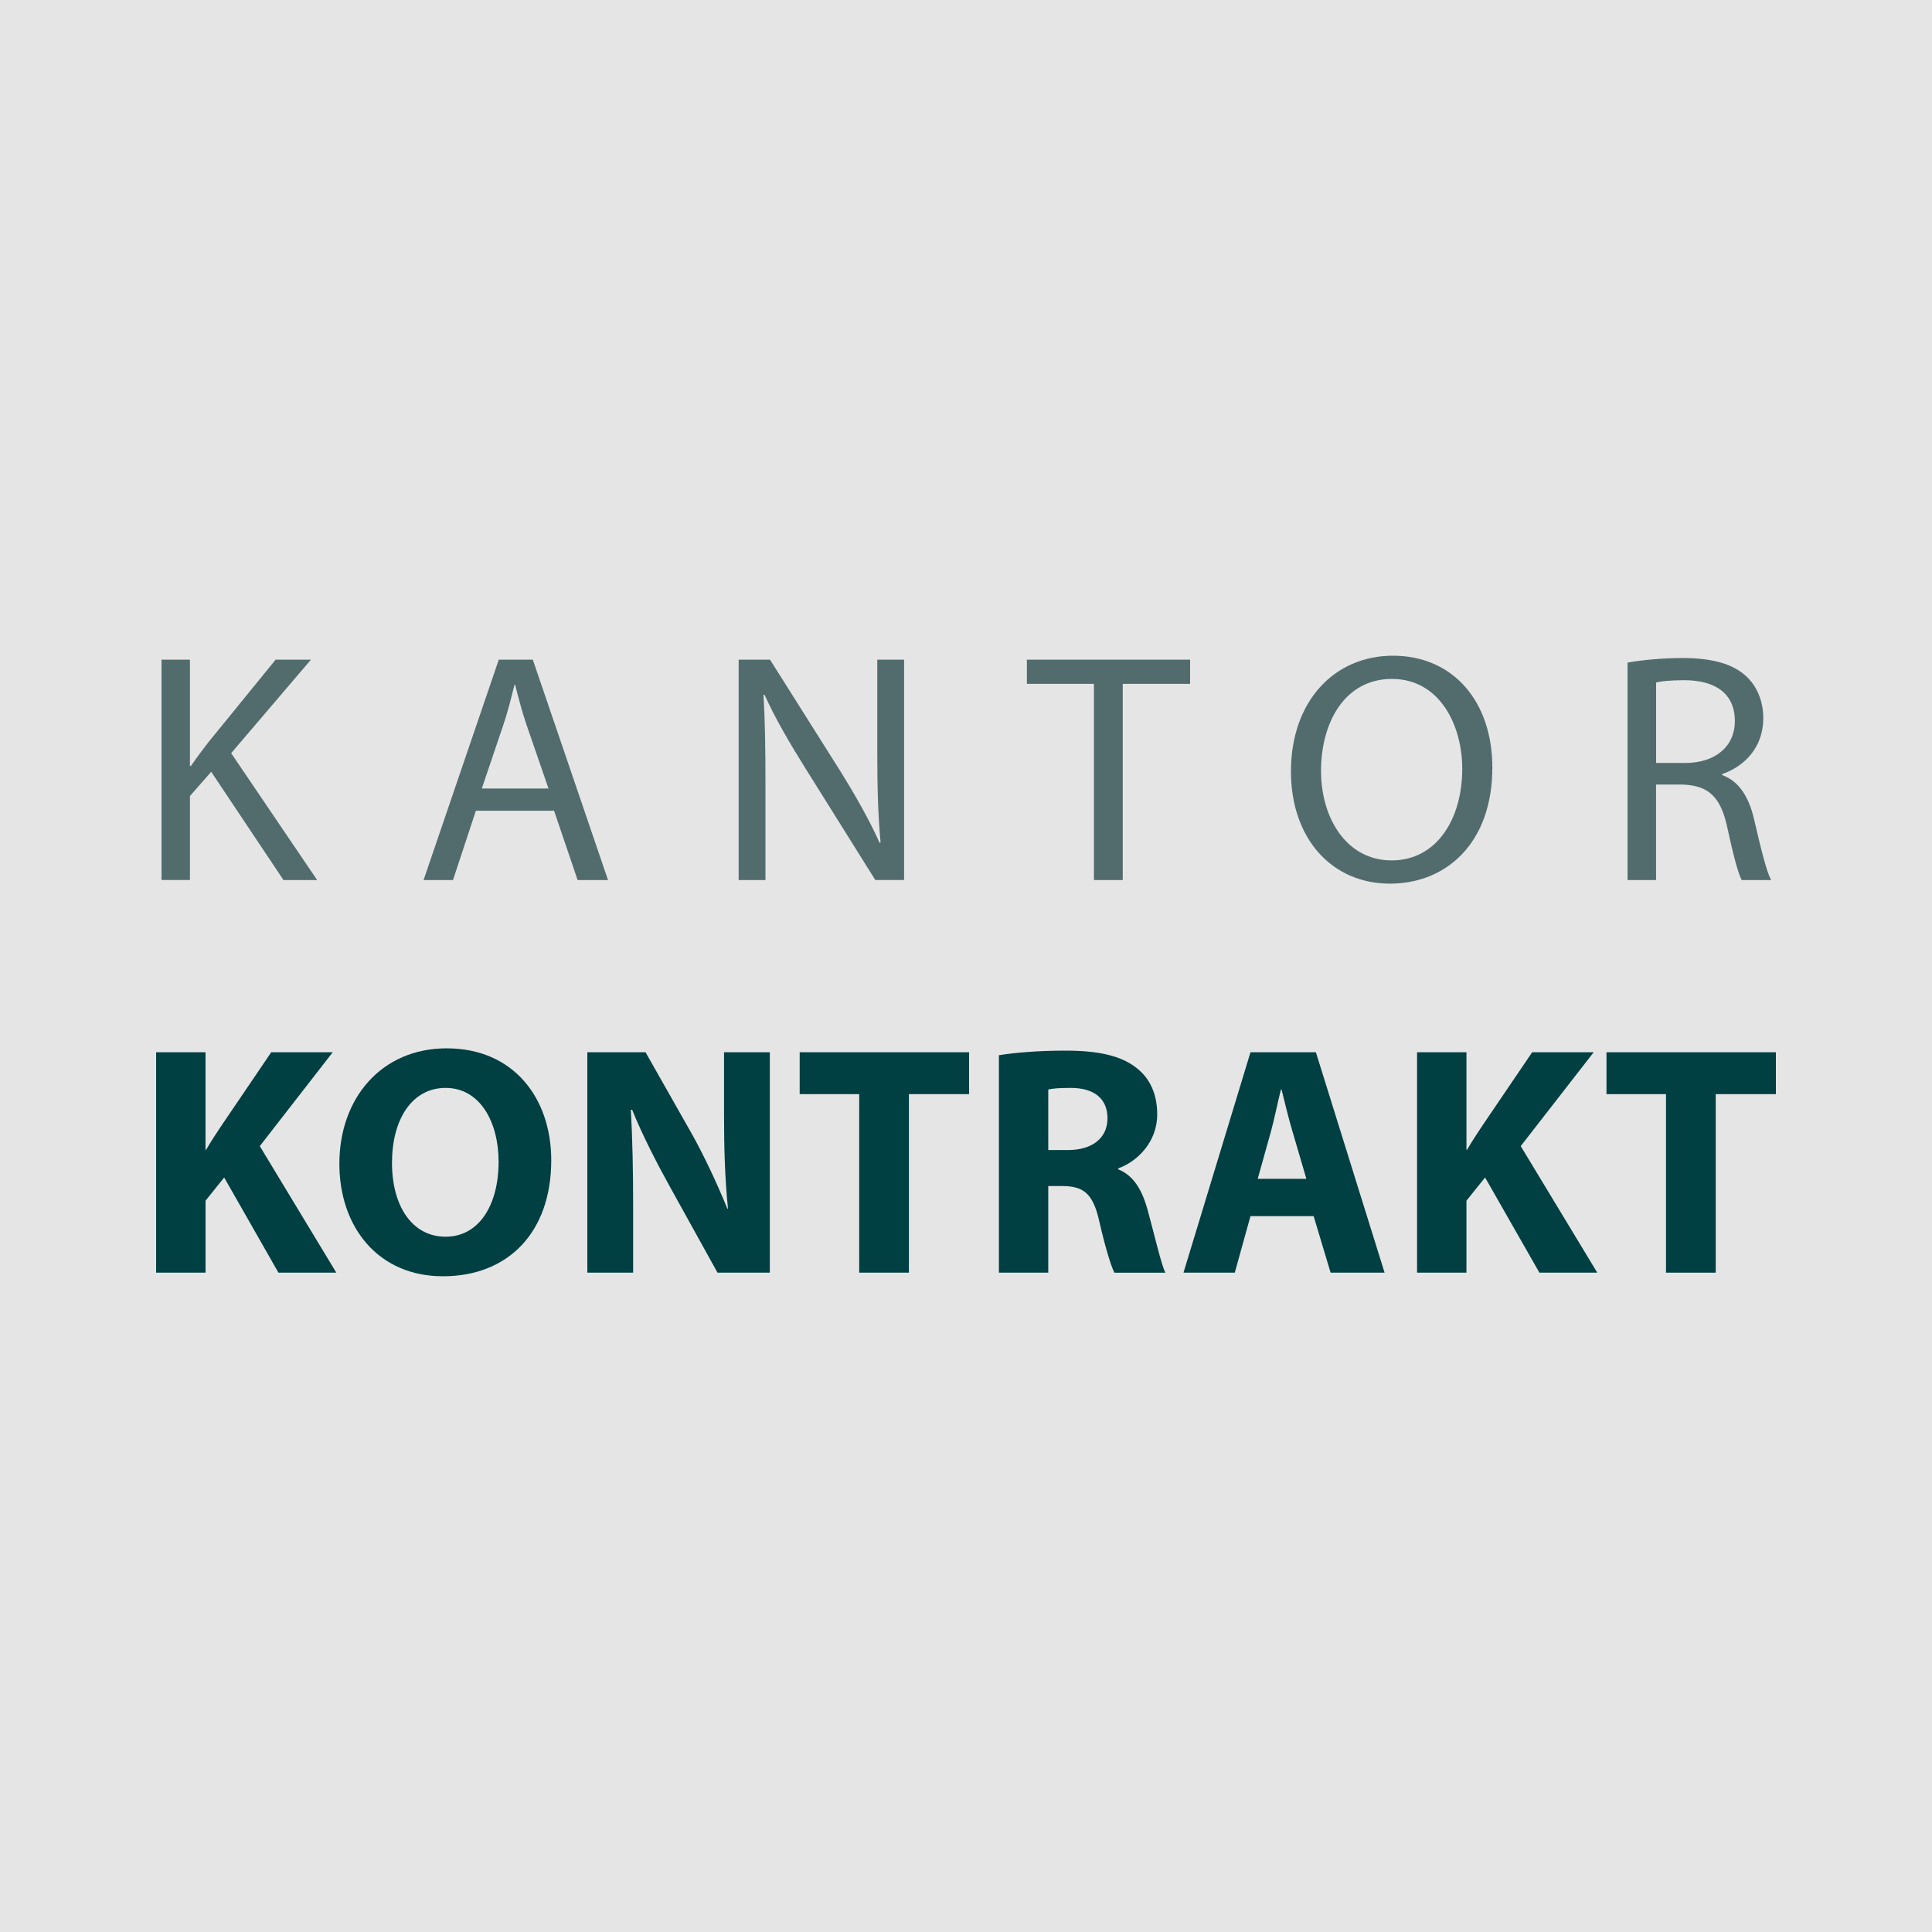 <?xml version="1.0" encoding="utf-8"?>
<!-- Generator: Adobe Illustrator 15.0.0, SVG Export Plug-In . SVG Version: 6.00 Build 0)  -->
<!DOCTYPE svg PUBLIC "-//W3C//DTD SVG 1.1//EN" "http://www.w3.org/Graphics/SVG/1.1/DTD/svg11.dtd">
<svg version="1.1" id="Layer_1" xmlns="http://www.w3.org/2000/svg" xmlns:xlink="http://www.w3.org/1999/xlink" x="0px" y="0px"
	 width="85.04px" height="85.04px" viewBox="0 0 85.04 85.04" enable-background="new 0 0 85.04 85.04" xml:space="preserve">
<rect fill="#E5E5E5" width="85.04" height="85.04"/>
<g>
	<path fill="#526C6D" d="M7.109,29.036h1.252v4.678h0.043c0.26-0.375,0.518-0.72,0.763-1.036l2.965-3.642h1.555l-3.512,4.116
		l3.785,5.585h-1.482l-3.182-4.765l-0.935,1.065v3.699H7.109V29.036z"/>
	<path fill="#526C6D" d="M20.947,35.685l-1.007,3.052h-1.296l3.311-9.701h1.498l3.31,9.701h-1.338l-1.037-3.052H20.947z
		 M24.143,34.707l-0.964-2.793c-0.216-0.633-0.36-1.208-0.503-1.771h-0.029c-0.144,0.563-0.288,1.166-0.489,1.757l-0.95,2.807
		H24.143z"/>
	<path fill="#526C6D" d="M32.513,38.737v-9.701h1.381l3.095,4.908c0.705,1.137,1.281,2.158,1.727,3.152l0.043-0.015
		c-0.116-1.295-0.144-2.476-0.144-3.987v-4.059h1.18v9.701h-1.267l-3.08-4.923c-0.677-1.08-1.324-2.188-1.799-3.238l-0.042,0.014
		c0.071,1.224,0.086,2.39,0.086,4.002v4.146H32.513z"/>
	<path fill="#526C6D" d="M48.151,30.101H45.2v-1.065h7.184v1.065h-2.965v8.636h-1.268V30.101z"/>
	<path fill="#526C6D" d="M65.688,33.786c0,3.324-2.029,5.109-4.506,5.109c-2.574,0-4.359-2.001-4.359-4.938
		c0-3.08,1.898-5.095,4.49-5.095C63.977,28.863,65.688,30.892,65.688,33.786z M58.147,33.929c0,2.087,1.123,3.943,3.109,3.943
		c1.984,0,3.107-1.827,3.107-4.029c0-1.943-1.006-3.959-3.094-3.959C59.184,29.884,58.147,31.813,58.147,33.929z"/>
	<path fill="#526C6D" d="M71.641,29.165c0.635-0.115,1.555-0.201,2.404-0.201c1.338,0,2.217,0.259,2.805,0.791
		c0.477,0.433,0.764,1.095,0.764,1.857c0,1.267-0.807,2.115-1.813,2.461v0.043c0.732,0.26,1.18,0.951,1.41,1.958
		c0.316,1.354,0.545,2.288,0.748,2.663h-1.295c-0.158-0.288-0.373-1.108-0.635-2.318c-0.287-1.338-0.82-1.842-1.957-1.885h-1.178
		v4.203h-1.254V29.165z M72.895,33.583h1.279c1.338,0,2.188-0.734,2.188-1.842c0-1.253-0.906-1.8-2.23-1.8
		c-0.605,0-1.021,0.044-1.236,0.101V33.583z"/>
	<path fill="#003F42" d="M6.872,46.317h2.174v4.289h0.029c0.216-0.374,0.446-0.72,0.676-1.064l2.188-3.225h2.706l-3.21,4.131
		l3.368,5.57h-2.547l-2.389-4.189l-0.82,1.022v3.167H6.872V46.317z"/>
	<path fill="#003F42" d="M24.264,51.067c0,3.195-1.914,5.11-4.764,5.11c-2.864,0-4.562-2.174-4.562-4.951
		c0-2.908,1.871-5.082,4.721-5.082C22.638,46.144,24.264,48.375,24.264,51.067z M17.254,51.182c0,1.915,0.893,3.254,2.36,3.254
		c1.482,0,2.333-1.411,2.333-3.298c0-1.755-0.82-3.252-2.333-3.252C18.118,47.886,17.254,49.296,17.254,51.182z"/>
	<path fill="#003F42" d="M25.853,56.018v-9.701h2.562l2.016,3.555c0.575,1.023,1.136,2.232,1.583,3.326h0.029
		c-0.13-1.282-0.173-2.592-0.173-4.06v-2.821h2.015v9.701h-2.303l-2.072-3.741c-0.576-1.037-1.224-2.289-1.684-3.427h-0.058
		c0.072,1.296,0.101,2.663,0.101,4.247v2.921H25.853z"/>
	<path fill="#003F42" d="M37.819,48.16h-2.62v-1.843h7.457v1.843h-2.649v7.858h-2.188V48.16z"/>
	<path fill="#003F42" d="M43.969,46.447c0.705-0.115,1.742-0.202,2.922-0.202c1.439,0,2.447,0.216,3.137,0.764
		c0.592,0.46,0.908,1.151,0.908,2.043c0,1.225-0.879,2.074-1.715,2.376v0.042c0.678,0.274,1.053,0.908,1.297,1.8
		c0.303,1.108,0.592,2.375,0.777,2.749h-2.244c-0.145-0.288-0.389-1.064-0.664-2.26c-0.273-1.224-0.689-1.54-1.598-1.554h-0.648
		v3.813h-2.172V46.447z M46.141,50.621h0.867c1.092,0,1.74-0.546,1.74-1.396c0-0.879-0.605-1.339-1.613-1.339
		c-0.531,0-0.834,0.028-0.994,0.072V50.621z"/>
	<path fill="#003F42" d="M55.042,53.529l-0.691,2.489h-2.258l2.949-9.701h2.879l3.023,9.701h-2.375l-0.748-2.489H55.042z
		 M57.502,51.888l-0.604-2.06c-0.172-0.574-0.346-1.294-0.488-1.87h-0.029c-0.145,0.576-0.289,1.31-0.445,1.87l-0.576,2.06H57.502z"
		/>
	<path fill="#003F42" d="M62.374,46.317h2.174v4.289h0.029c0.217-0.374,0.447-0.72,0.676-1.064l2.188-3.225h2.707l-3.211,4.131
		l3.369,5.57h-2.547l-2.391-4.189l-0.82,1.022v3.167h-2.174V46.317z"/>
	<path fill="#003F42" d="M73.333,48.16h-2.621v-1.843h7.457v1.843H75.52v7.858h-2.188V48.16z"/>
</g>
</svg>
